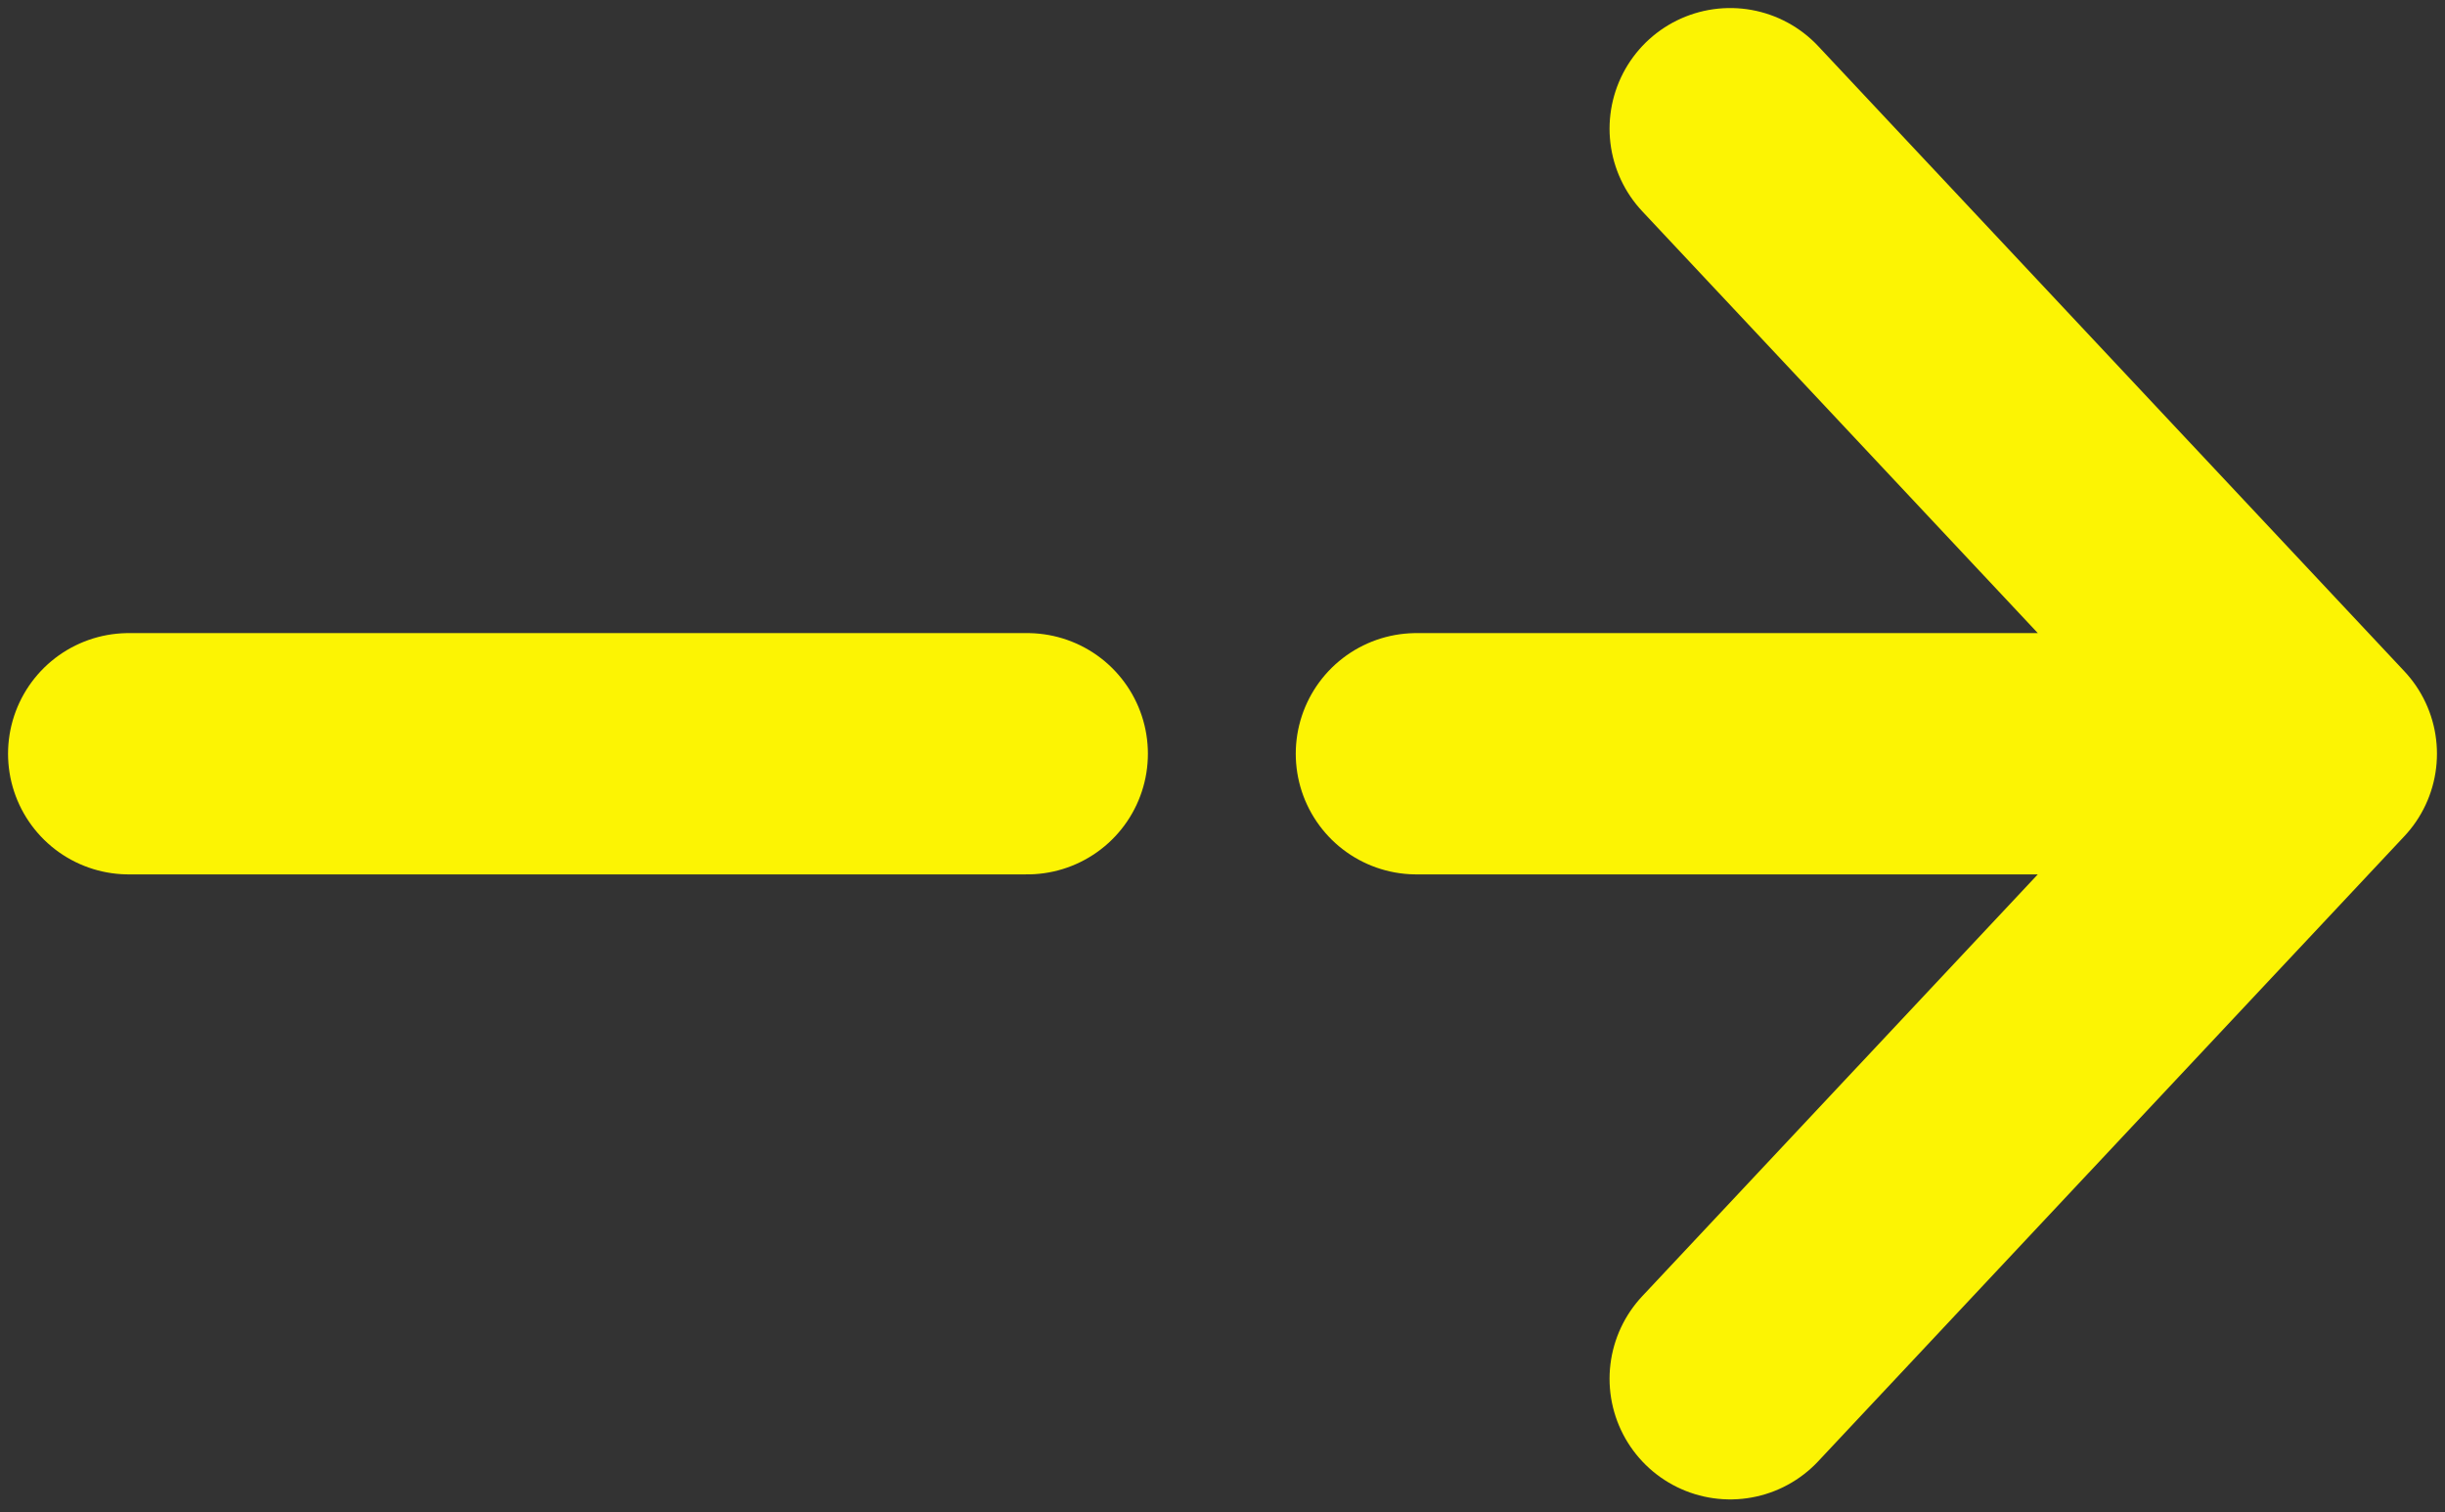 <svg width="76" height="47" viewBox="0 0 76 47" fill="none" xmlns="http://www.w3.org/2000/svg">
<rect x="0" y="0" width="76" height="47" fill="#333333" stroke="none"/>
<path d="M53.781 4L72 23.429M72 23.429L53.781 42.857M72 23.429H44.027M4 23.429H31.931" stroke="#FCF403" stroke-width="7.5" stroke-miterlimit="10" stroke-linecap="round" stroke-linejoin="round"/>
</svg>

